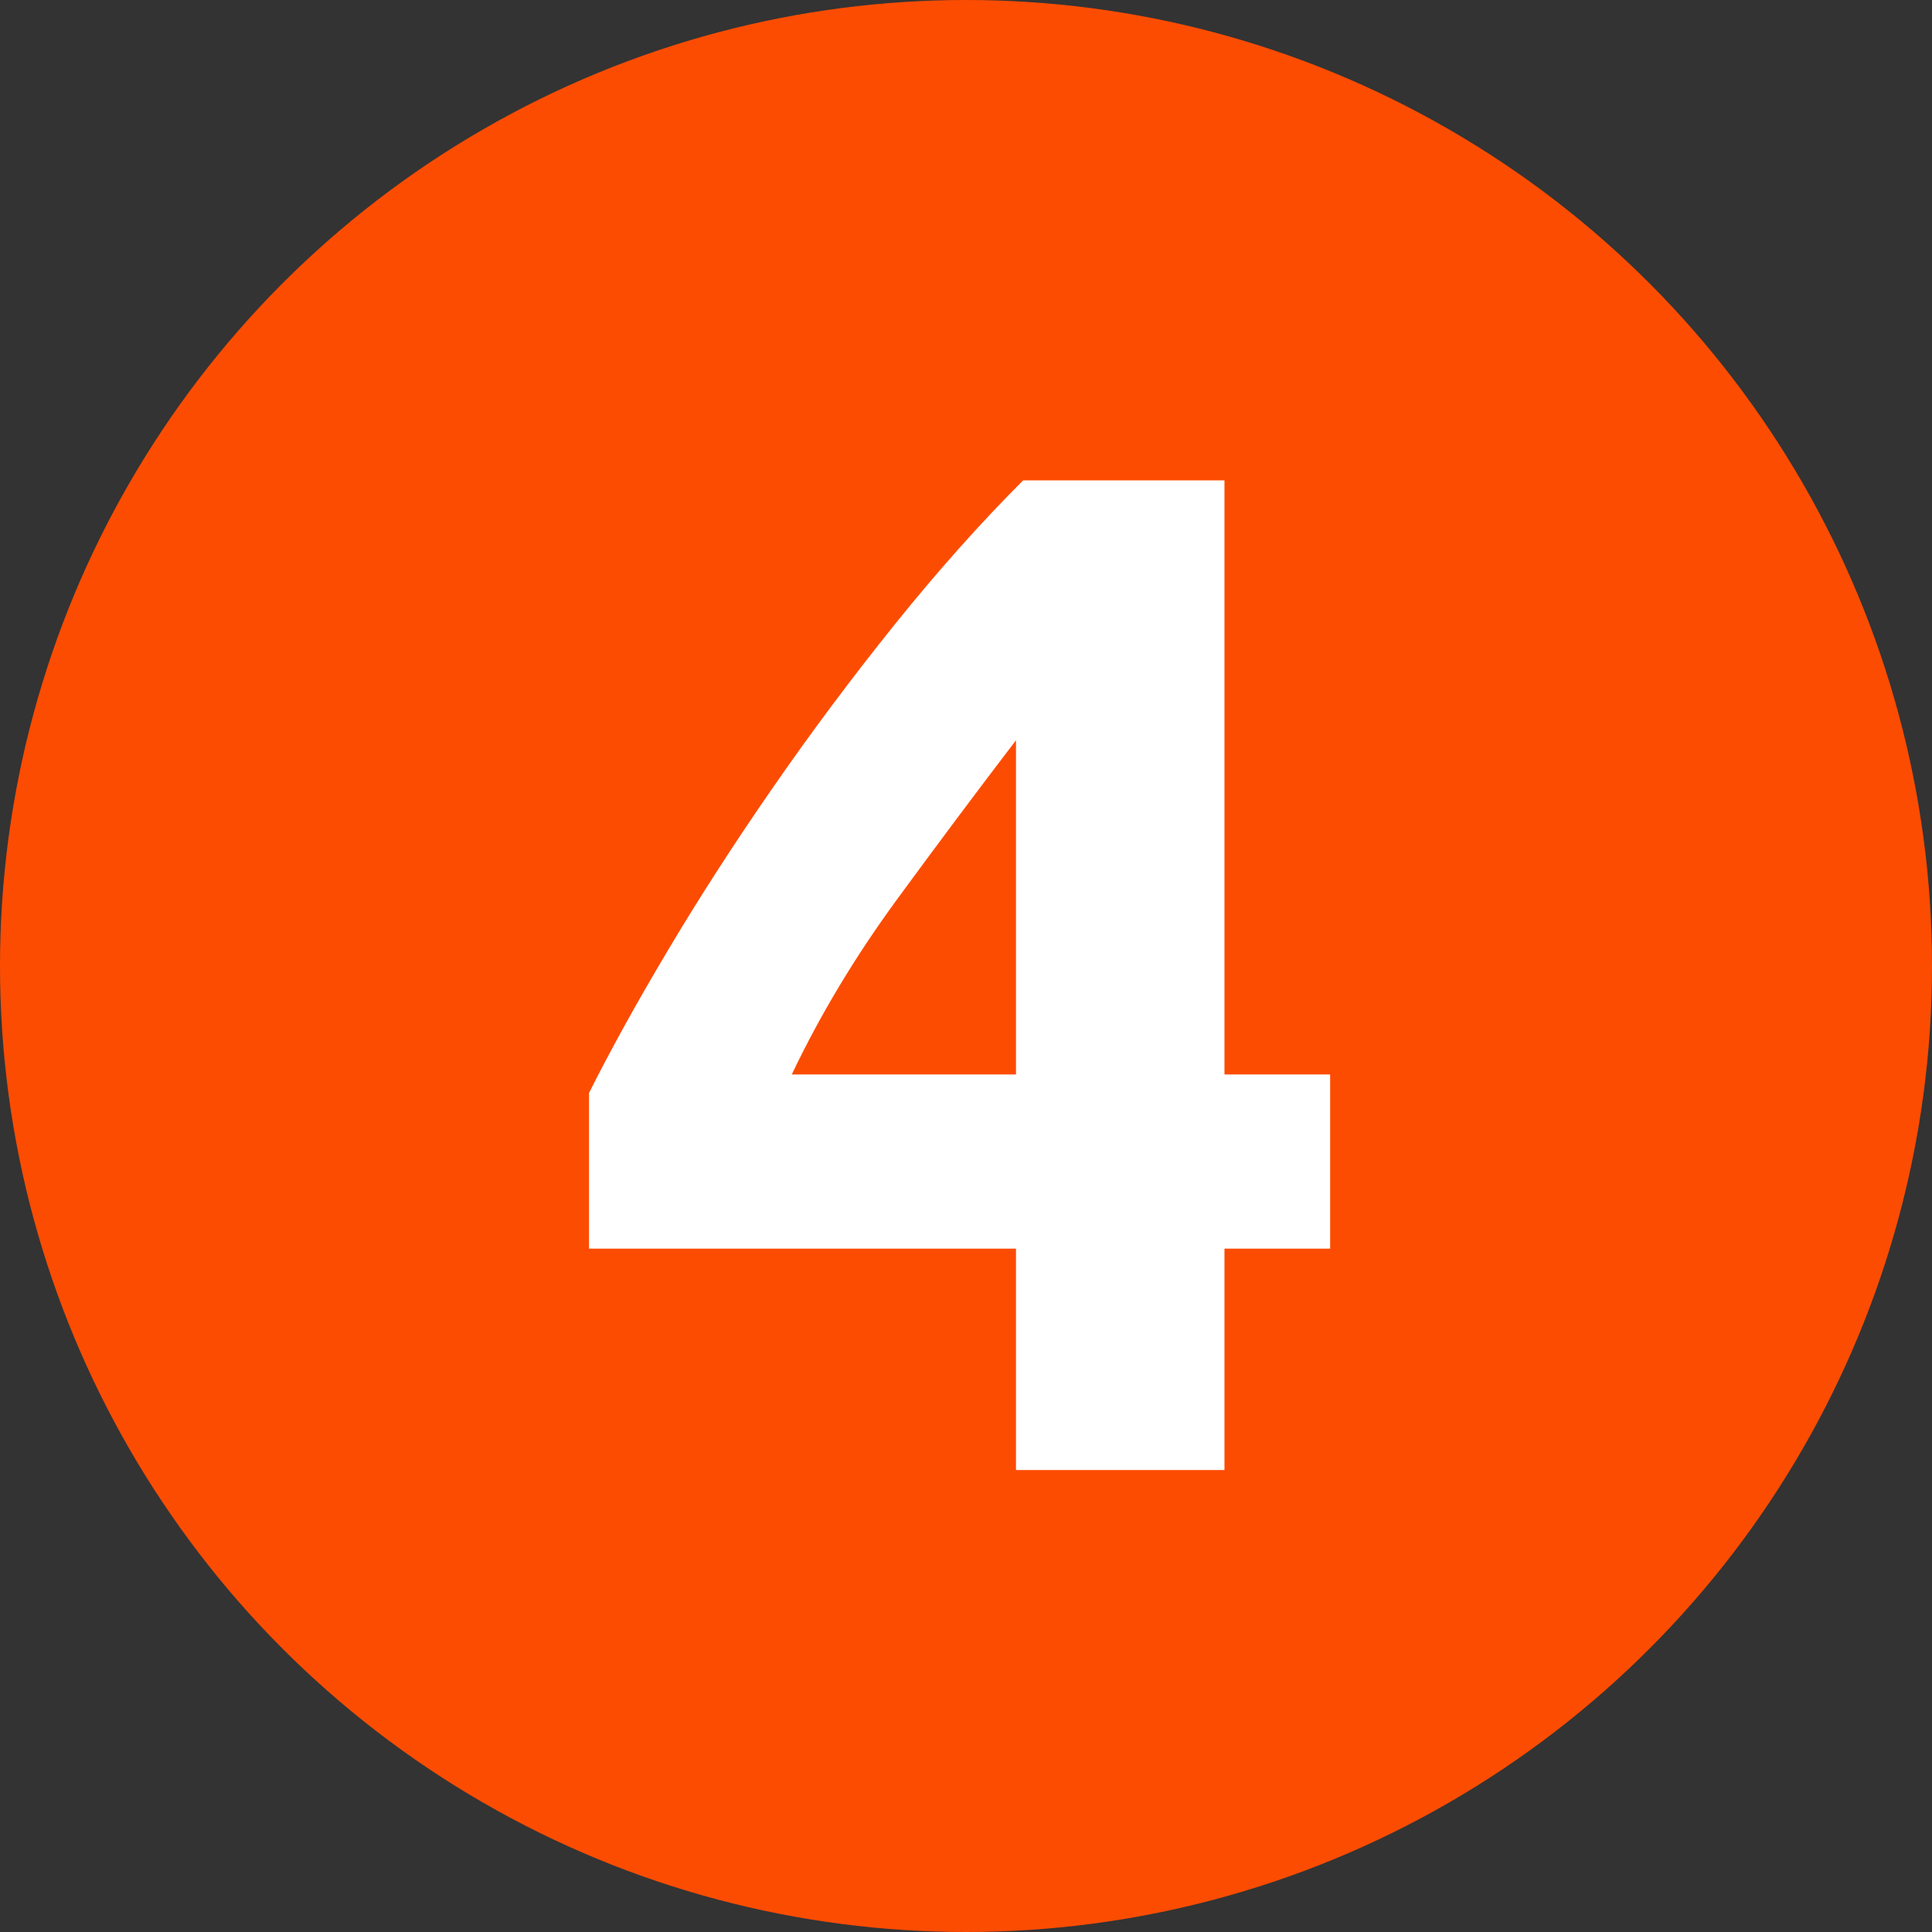 <?xml version="1.0" encoding="UTF-8"?>
<svg width="46px" height="46px" viewBox="0 0 46 46" version="1.1" xmlns="http://www.w3.org/2000/svg" xmlns:xlink="http://www.w3.org/1999/xlink">
    <rect x="0" y="0" width="46" height="46" fill="#333333" stroke="none"/>
    <title>4</title>
    <g id="Desktop" stroke="none" stroke-width="1" fill="none" fill-rule="evenodd">
        <g id="3.1---Titration" transform="translate(-270, -2900)">
            <g id="Section-1" transform="translate(206, 572)">
                <g id="4" transform="translate(0, 2313)">
                    <g id="4" transform="translate(64, 15)">
                        <circle id="Oval" fill="#FC4C02" cx="23" cy="23" r="23"></circle>
                        <path d="M24.19,17.626 C23.306,18.782 22.365,20.04 21.368,21.4 C20.371,22.76 19.532,24.154 18.852,25.582 L24.19,25.582 L24.19,17.626 Z M29.154,11.438 L29.154,25.582 L31.67,25.582 L31.67,29.73 L29.154,29.73 L29.154,35 L24.19,35 L24.19,29.73 L14.024,29.73 L14.024,26.024 C14.523,25.027 15.146,23.899 15.894,22.641 C16.642,21.383 17.475,20.091 18.393,18.765 C19.311,17.439 20.28,16.141 21.3,14.872 C22.32,13.603 23.34,12.458 24.36,11.438 L29.154,11.438 Z" id="Shape" fill="#FFFFFF" fill-rule="nonzero"></path>
                    </g>
                </g>
            </g>
        </g>
    </g>
</svg>